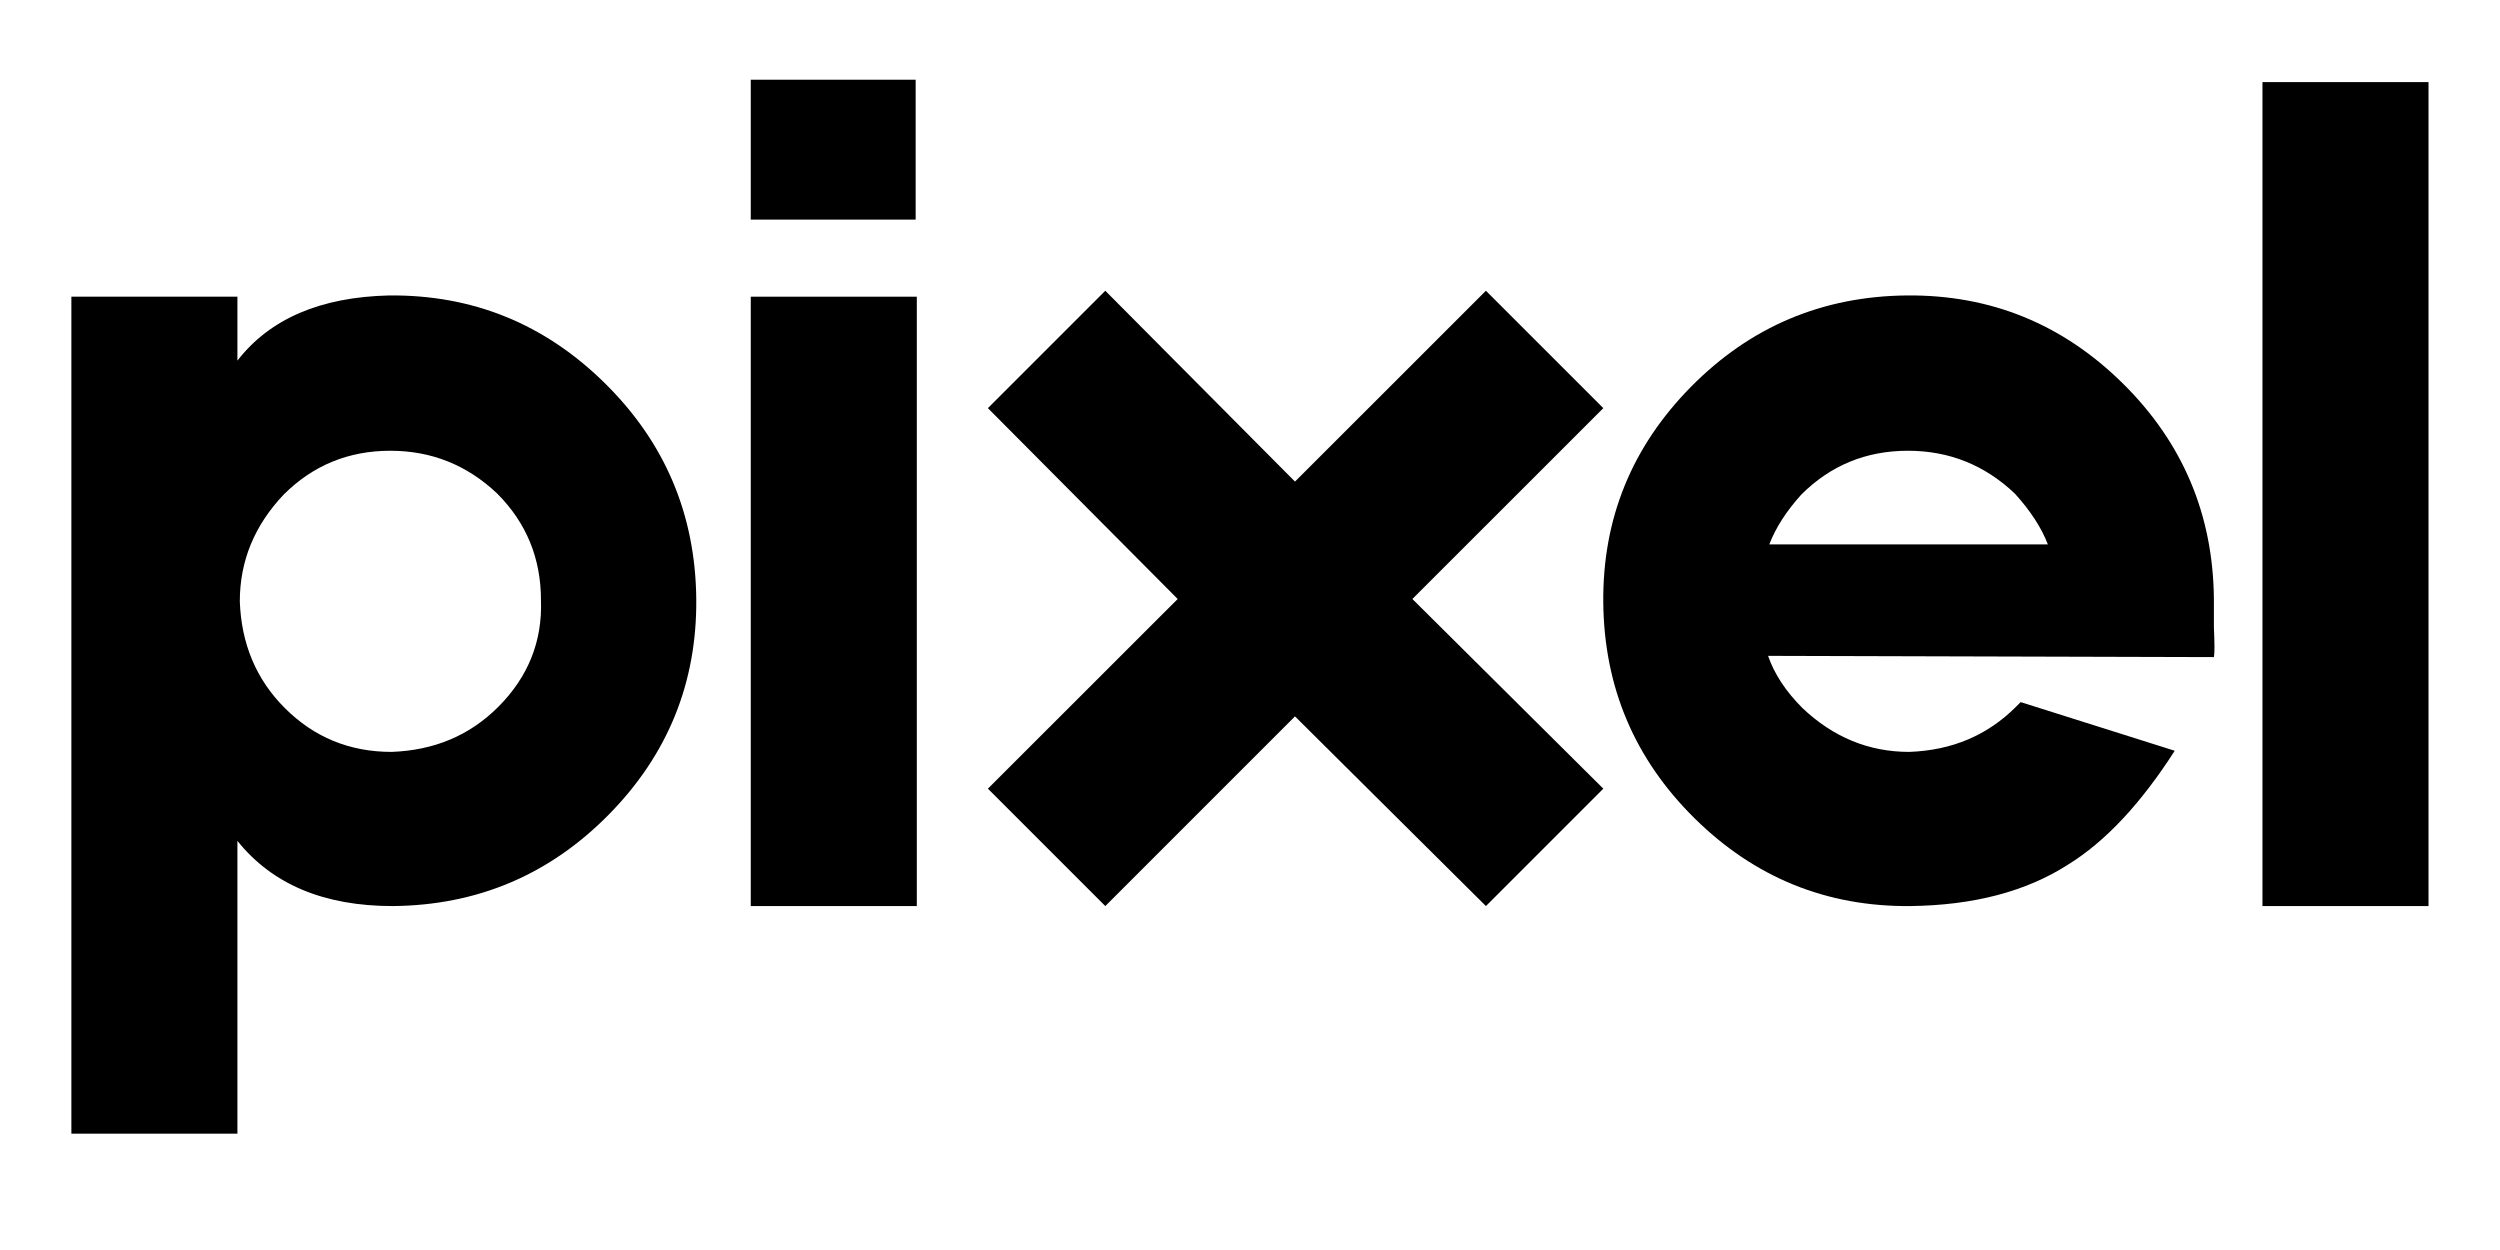 <svg xmlns="http://www.w3.org/2000/svg" xmlns:xlink="http://www.w3.org/1999/xlink" width="500" zoomAndPan="magnify" viewBox="0 0 375 187.5" height="250" preserveAspectRatio="xMidYMid meet" version="1.2"><defs/><g id="0df1fc6d2d"><g style="fill:#000000;fill-opacity:1;"><g transform="translate(5.378, 135.91)"><path style="stroke:none" d="M 53 -91.594 C 65.562 -91.707 76.348 -87.316 85.359 -78.422 C 94.367 -69.535 98.938 -58.75 99.062 -46.062 C 99.176 -33.488 94.789 -22.695 85.906 -13.688 C 77.008 -4.676 66.219 -0.113 53.531 0 C 43.219 0 35.453 -3.258 30.234 -9.781 L 30.234 34.141 L 5.328 34.141 L 5.328 -91.406 L 30.234 -91.406 L 30.234 -81.812 C 35.098 -88.094 42.688 -91.352 53 -91.594 Z M 69.359 -29.875 C 73.859 -34.383 75.992 -39.723 75.766 -45.891 C 75.766 -52.172 73.57 -57.504 69.188 -61.891 C 64.676 -66.16 59.336 -68.297 53.172 -68.297 C 46.891 -68.297 41.555 -66.102 37.172 -61.719 C 32.785 -57.094 30.594 -51.754 30.594 -45.703 C 30.82 -39.305 33.07 -33.973 37.344 -29.703 C 41.727 -25.316 47.066 -23.125 53.359 -23.125 C 59.754 -23.352 65.086 -25.602 69.359 -29.875 Z M 69.359 -29.875 "/></g></g><g style="fill:#000000;fill-opacity:1;"><g transform="translate(107.286, 135.91)"><path style="stroke:none" d="M 30.062 -123.953 L 30.062 -102.969 L 5.328 -102.969 L 5.328 -123.953 Z M 30.234 -91.406 L 30.234 0 L 5.328 0 L 5.328 -91.406 Z M 30.234 -91.406 "/></g></g><g style="fill:#000000;fill-opacity:1;"><g transform="translate(142.856, 135.91)"><path style="stroke:none" d="M 80.031 0 L 51.391 -28.453 L 22.938 0 L 5.328 -17.609 L 33.797 -46.062 L 5.328 -74.688 L 22.938 -92.297 L 51.391 -63.672 L 80.031 -92.297 L 97.641 -74.688 L 69 -46.062 L 97.641 -17.609 Z M 80.031 0 "/></g></g><g style="fill:#000000;fill-opacity:1;"><g transform="translate(238.538, 135.91)"><path style="stroke:none" d="M 93.547 -41.797 C 93.66 -39.305 93.66 -37.82 93.547 -37.344 L 26.672 -37.531 C 27.617 -34.801 29.336 -32.191 31.828 -29.703 C 36.453 -25.316 41.789 -23.125 47.844 -23.125 C 54.238 -23.352 59.57 -25.602 63.844 -29.875 L 64.562 -30.594 L 87.672 -23.297 C 82.578 -15.348 77.242 -9.656 71.672 -6.219 C 65.391 -2.188 57.504 -0.113 48.016 0 C 35.453 0.113 24.664 -4.27 15.656 -13.156 C 6.645 -22.051 2.078 -32.844 1.953 -45.531 C 1.836 -58.094 6.223 -68.879 15.109 -77.891 C 24.004 -86.898 34.797 -91.469 47.484 -91.594 C 60.047 -91.707 70.836 -87.316 79.859 -78.422 C 88.867 -69.535 93.43 -58.75 93.547 -46.062 Z M 47.656 -68.297 C 41.375 -68.297 36.039 -66.102 31.656 -61.719 C 29.406 -59.227 27.805 -56.738 26.859 -54.25 L 68.641 -54.25 C 67.691 -56.738 66.035 -59.285 63.672 -61.891 C 59.16 -66.16 53.82 -68.297 47.656 -68.297 Z M 47.656 -68.297 "/></g></g><g style="fill:#000000;fill-opacity:1;"><g transform="translate(334.043, 135.91)"><path style="stroke:none" d="M 30.234 -123.594 L 30.234 0 L 5.328 0 L 5.328 -123.594 Z M 30.234 -123.594 "/></g></g></g></svg>